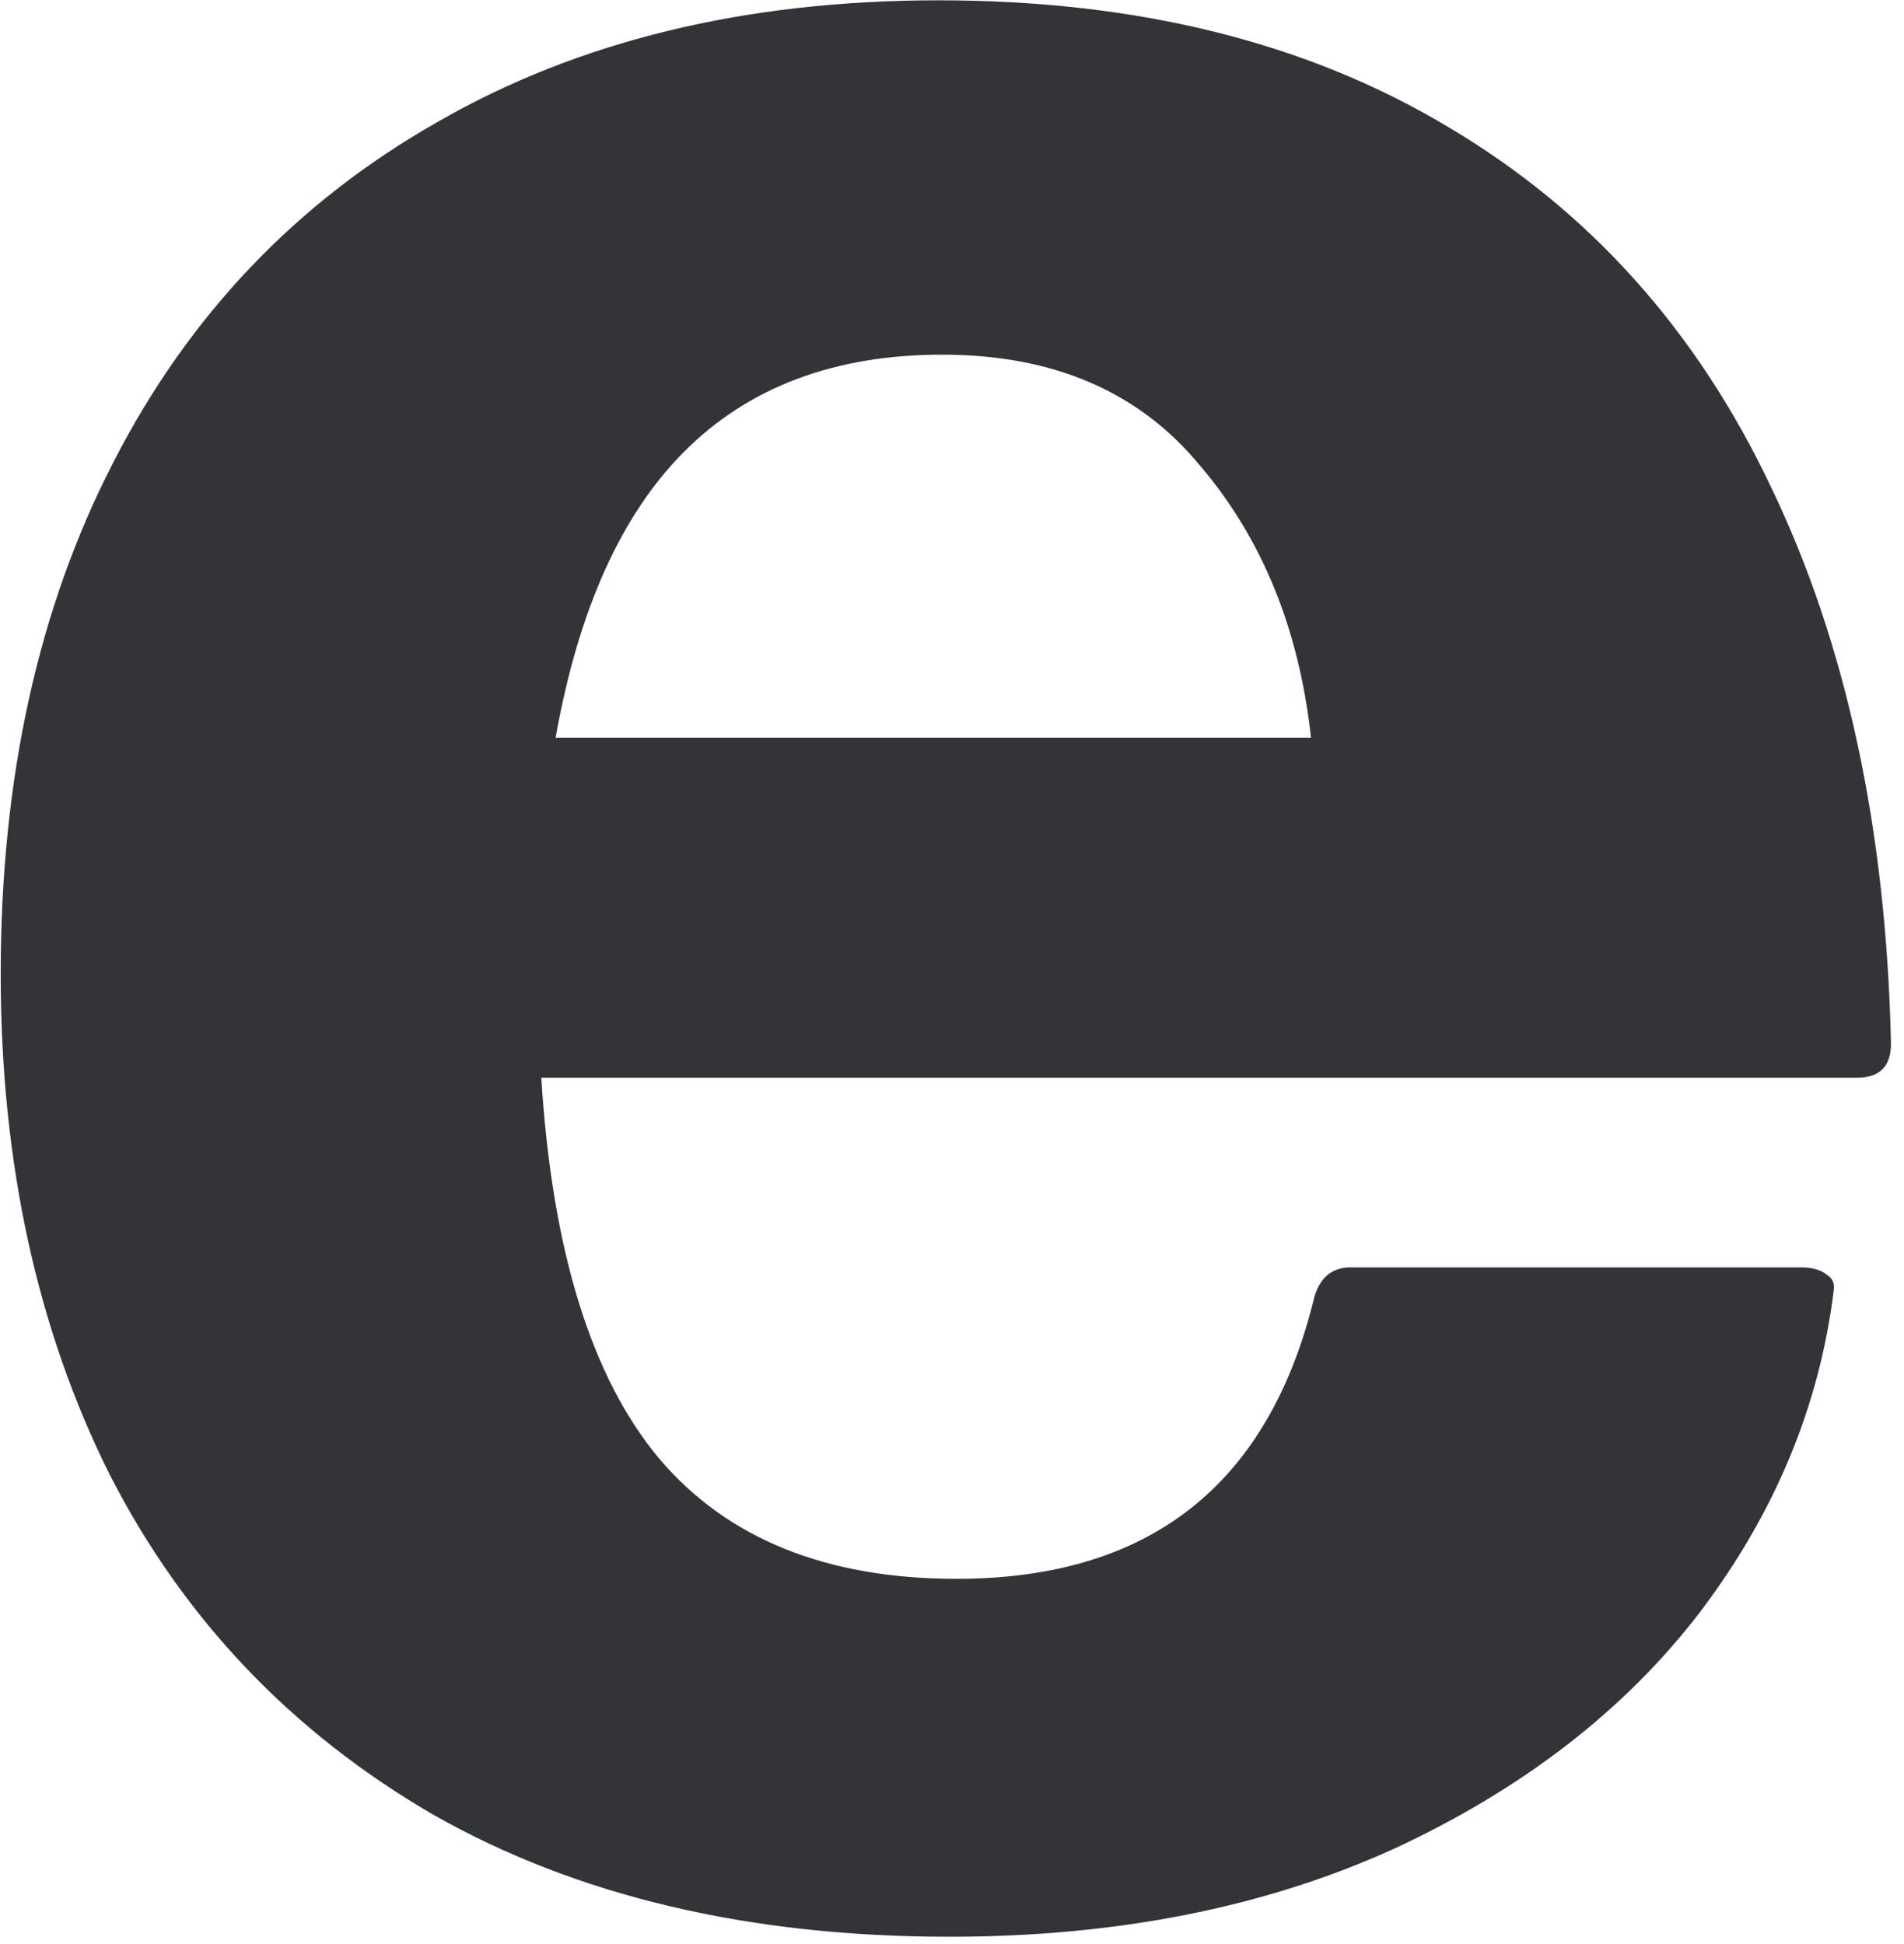 <?xml version="1.0" encoding="UTF-8"?> <svg xmlns="http://www.w3.org/2000/svg" width="142" height="145" viewBox="0 0 142 145" fill="none"><path d="M70.808 144.47C55.856 144.47 43.04 141.444 32.36 135.392C21.769 129.251 13.714 120.796 8.196 110.027C2.767 99.169 0.053 86.71 0.053 72.647C0.053 58.051 2.856 45.324 8.463 34.466C14.07 23.519 22.125 15.064 32.627 9.101C43.129 3.049 55.589 0.023 70.007 0.023C84.87 0.023 97.552 3.183 108.054 9.502C118.556 15.732 126.566 24.677 132.084 36.335C137.691 47.994 140.673 61.834 141.029 77.854C141.029 79.545 140.183 80.39 138.492 80.39H40.37C41.171 93.295 44.108 102.774 49.181 108.826C54.254 114.789 61.641 117.77 71.342 117.77C85.76 117.77 94.66 110.739 98.042 96.677C98.487 95.254 99.377 94.541 100.712 94.541H134.354C135.155 94.541 135.778 94.719 136.223 95.075C136.668 95.342 136.846 95.743 136.757 96.277C135.689 104.91 132.351 112.92 126.744 120.307C121.137 127.605 113.528 133.479 103.916 137.929C94.304 142.29 83.268 144.47 70.808 144.47ZM97.775 55.026C96.885 46.926 94.126 40.162 89.498 34.733C84.959 29.215 78.551 26.456 70.274 26.456C62.264 26.456 55.856 28.859 51.05 33.665C46.333 38.382 43.129 45.502 41.438 55.026H97.775Z" fill="#333438"></path></svg> 